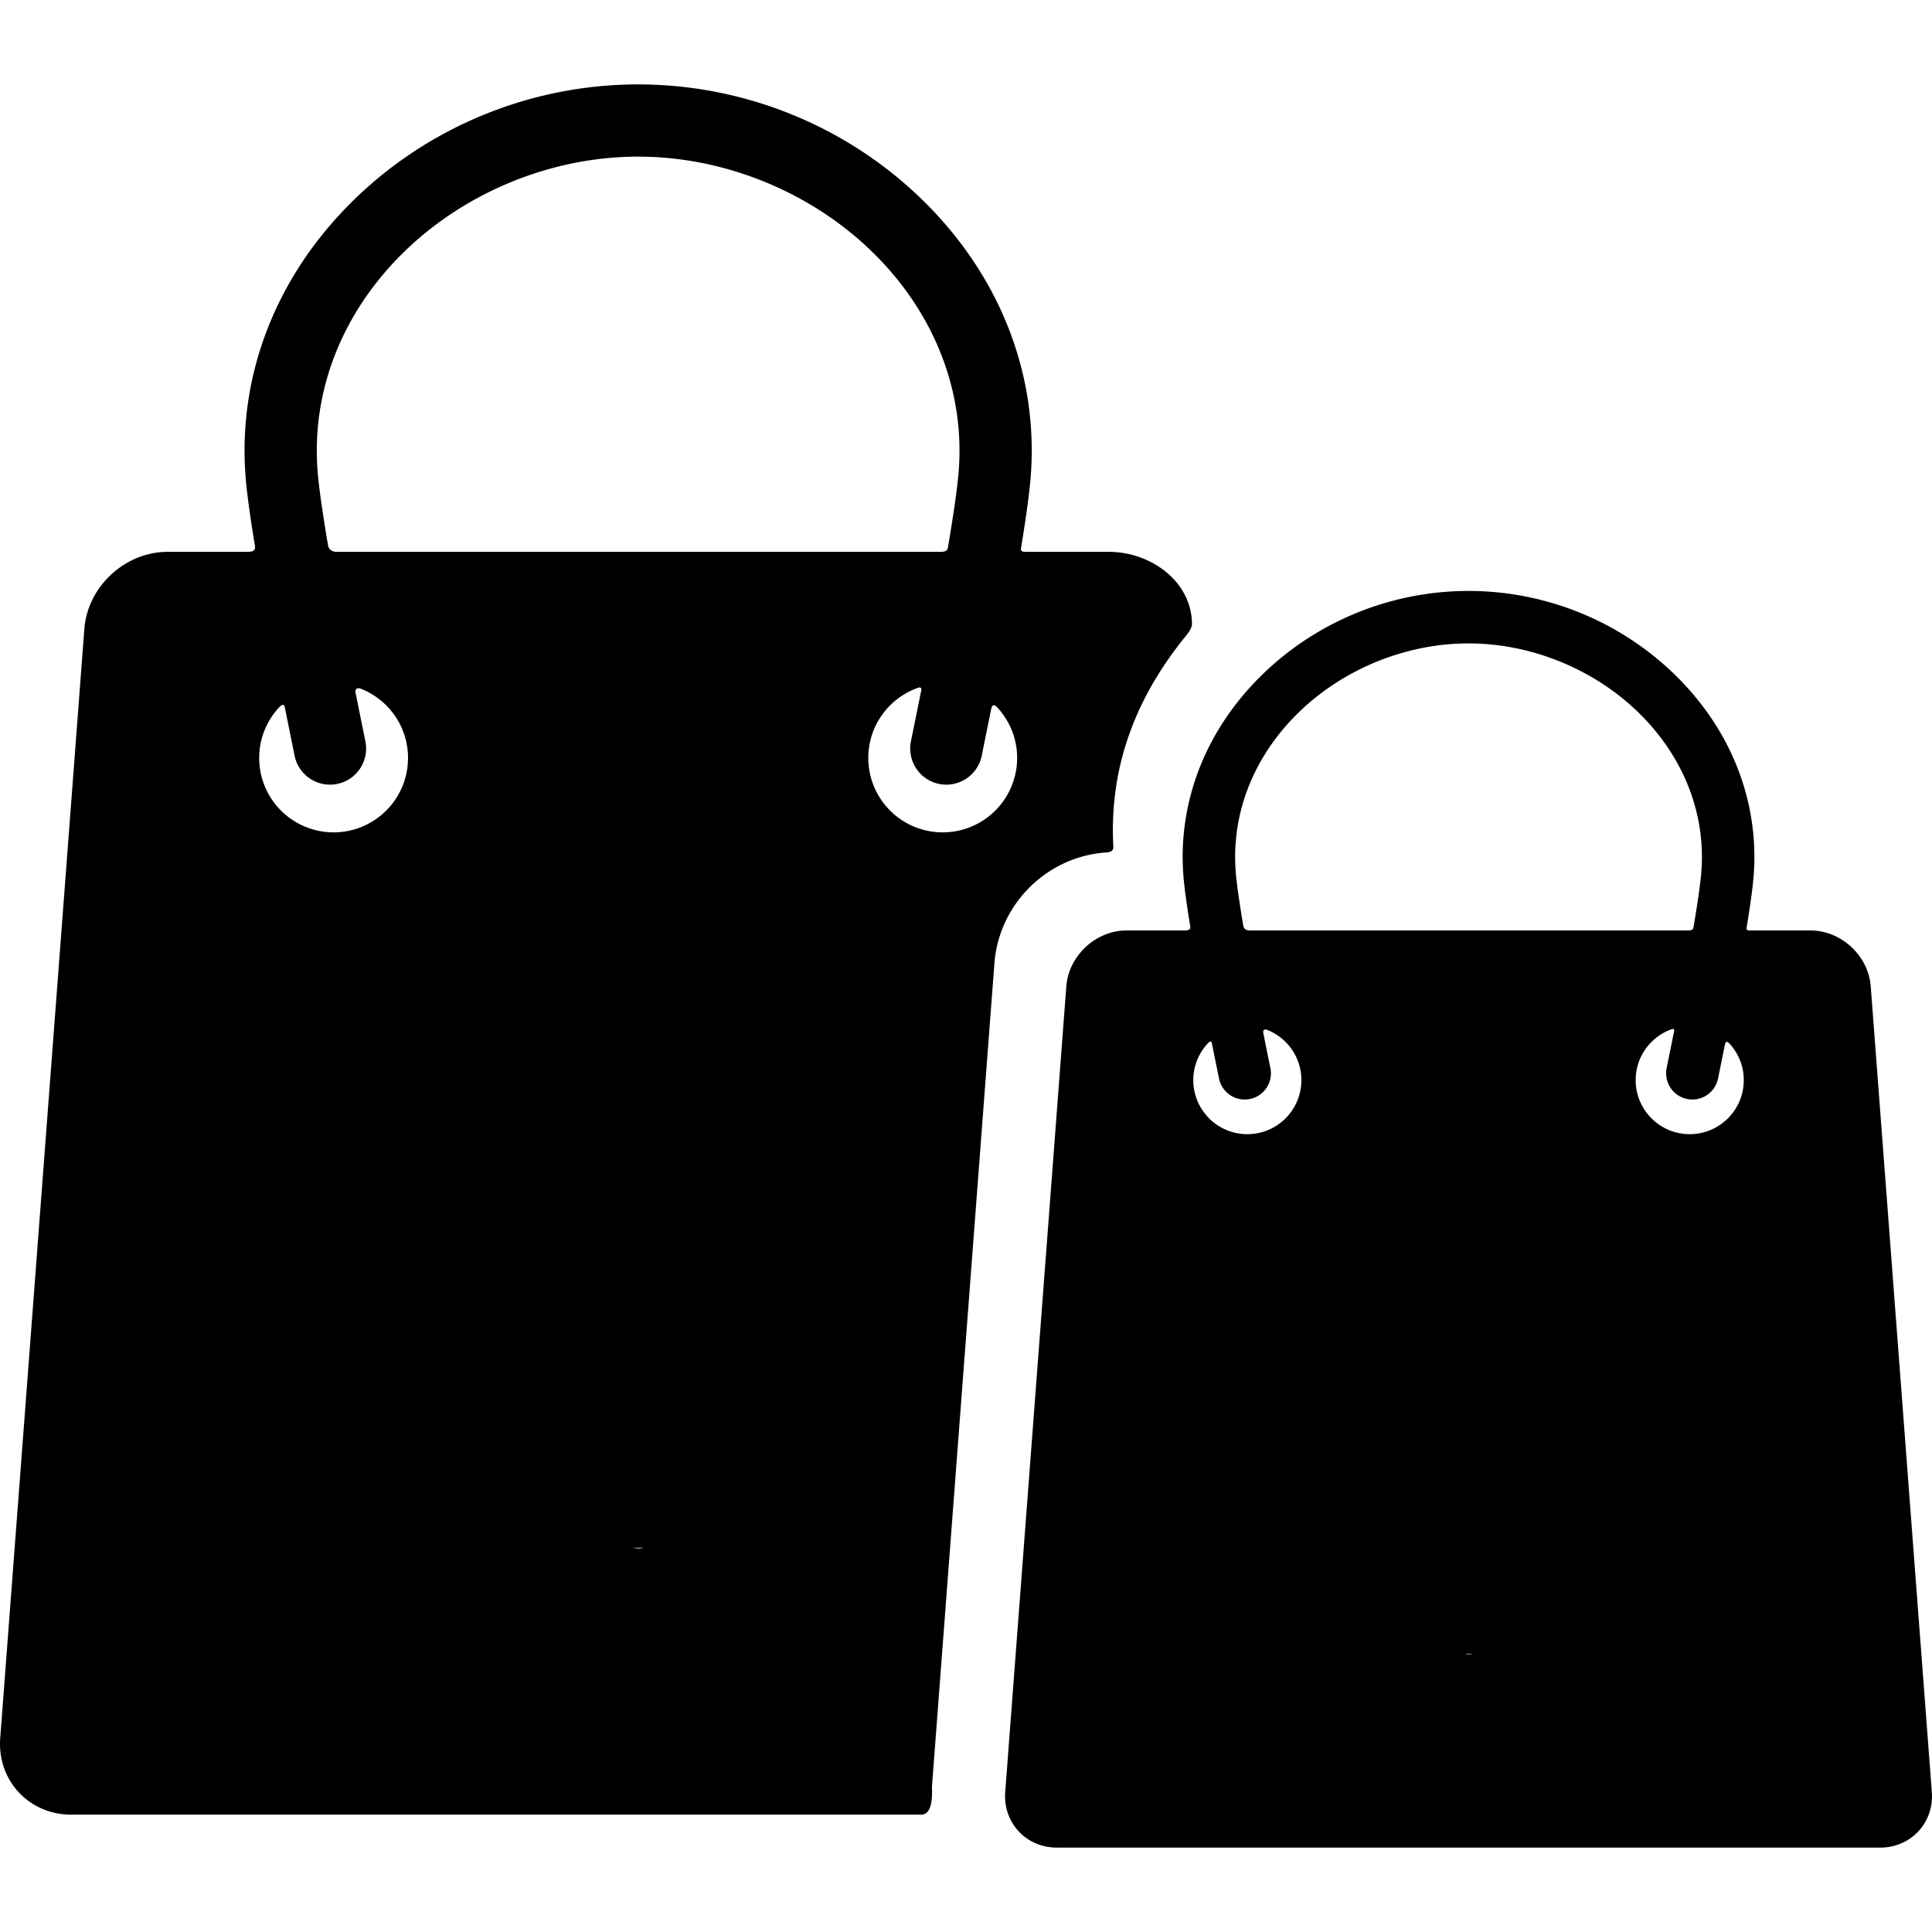 <svg xmlns="http://www.w3.org/2000/svg" fill="#000000" width="800" height="800" viewBox="0 0 381.567 381.568" xmlns:v="https://vecta.io/nano"><path d="M184.071 352.731l12.328-162.54c.931-11.757 10.48-21.049 22.065-21.83.487-.033 1.443-.077 1.424-1.132-.84-15.102 4.007-28.684 13.688-40.843.592-.745 1.833-2.103 1.833-3.103 0-8.369-8.052-14.294-16.422-14.294h-16.529c-.926 0-.847-.5-.807-.749.88-5.355 1.567-10.123 1.858-13.44 1.667-18.95-4.827-37.478-18.284-52.17-15.112-16.497-36.686-25.96-59.193-25.96S81.95 26.133 66.84 42.63C53.383 57.322 46.889 75.85 48.556 94.8c.278 3.159.915 7.633 1.734 12.676.081.499.435 1.514-1.333 1.514H33.079c-8.367 0-15.756 6.825-16.417 15.168L.048 343.225c-.662 8.343 5.645 15.168 14.012 15.168h167.849c2.625 0 2.101-4.893 2.162-5.662zM77.36 52.265c12.234-13.357 30.43-21.331 48.674-21.331s36.44 7.974 48.674 21.331c10.723 11.708 15.906 26.369 14.594 41.286-.301 3.411-1.083 8.642-2.076 14.506-.052.309-.085.933-1.431.933H66.508c-1.326 0-1.651-.852-1.722-1.272-.965-5.727-1.725-10.82-2.019-14.166-1.313-14.917 3.871-29.579 14.593-41.287zM65.885 164.39a14.7 14.7 0 0 1-14.696-14.696c0-3.906 1.533-7.445 4.018-10.074.274-.29.965-.92 1.101.389l1.88 9.275c.8 3.858 4.578 6.334 8.433 5.535s6.334-4.574 5.534-8.434l-1.898-9.38c-.297-1.06.491-1.178.868-1.035 5.529 2.112 9.457 7.454 9.457 13.724-.001 8.115-6.581 14.696-14.697 14.696zm60.214 141.426c-.316 0-.677-.049-1.072-.133h2.165c-.402.084-.77.133-1.093.133zm45.39-156.122c0-6.388 4.079-11.813 9.77-13.839.275-.098.977-.325.591.965l-1.936 9.565c-.799 3.859 1.679 7.633 5.535 8.434a7.19 7.19 0 0 0 1.456.15c3.31 0 6.277-2.316 6.977-5.686l1.905-9.401c.297-1.024.864-.492 1.166-.168 2.435 2.621 3.93 6.121 3.93 9.979a14.7 14.7 0 0 1-14.698 14.696c-8.117.001-14.696-6.58-14.696-14.695zm210.043 204.187l-12.066-159.104c-.48-6.059-5.846-11.017-11.925-11.017h-12.004c-.673 0-.616-.363-.586-.543.64-3.89 1.138-7.353 1.35-9.762 1.21-13.763-3.506-27.219-13.278-37.89-10.976-11.981-26.645-18.854-42.991-18.854s-32.015 6.873-42.989 18.854c-9.773 10.671-14.49 24.127-13.279 37.89.202 2.294.665 5.543 1.26 9.206.059.362.316 1.099-.968 1.099h-11.533c-6.077 0-11.443 4.958-11.923 11.017l-12.067 159.104c-.48 6.06 4.101 11.017 10.176 11.017h162.648c6.076-.001 10.657-4.958 10.175-11.017zm-42.226-140.855l1.385-6.828c.216-.743.627-.356.847-.122 1.769 1.904 2.854 4.446 2.854 7.248 0 5.895-4.779 10.674-10.675 10.674s-10.673-4.779-10.673-10.674c0-4.639 2.962-8.578 7.097-10.05.199-.072.709-.236.429.7l-1.406 6.946c-.58 2.804 1.22 5.544 4.021 6.126a5.31 5.31 0 0 0 1.057.107 5.18 5.18 0 0 0 5.064-4.127zm-84.625-70.462c8.885-9.7 22.1-15.491 35.35-15.491s26.466 5.791 35.351 15.491c7.788 8.503 11.553 19.151 10.601 29.985-.219 2.477-.787 6.275-1.508 10.535-.038.225-.062.677-1.04.677h-86.636c-.962 0-1.198-.617-1.25-.924-.7-4.159-1.253-7.858-1.467-10.288-.954-10.833 2.811-21.482 10.599-29.985zm-16.089 63.443c.198-.211.7-.668.799.282l1.365 6.736a5.18 5.18 0 1 0 10.145-2.104c-.021-.094-.476-2.248-1.379-6.812-.216-.77.355-.855.63-.752 4.015 1.533 6.868 5.414 6.868 9.967 0 5.895-4.779 10.674-10.674 10.674s-10.673-4.779-10.673-10.674a10.61 10.61 0 0 1 2.919-7.317zm50.707 120.608h1.572a3.9 3.9 0 0 1-.793.097c-.229 0-.492-.035-.779-.097z"/></svg>